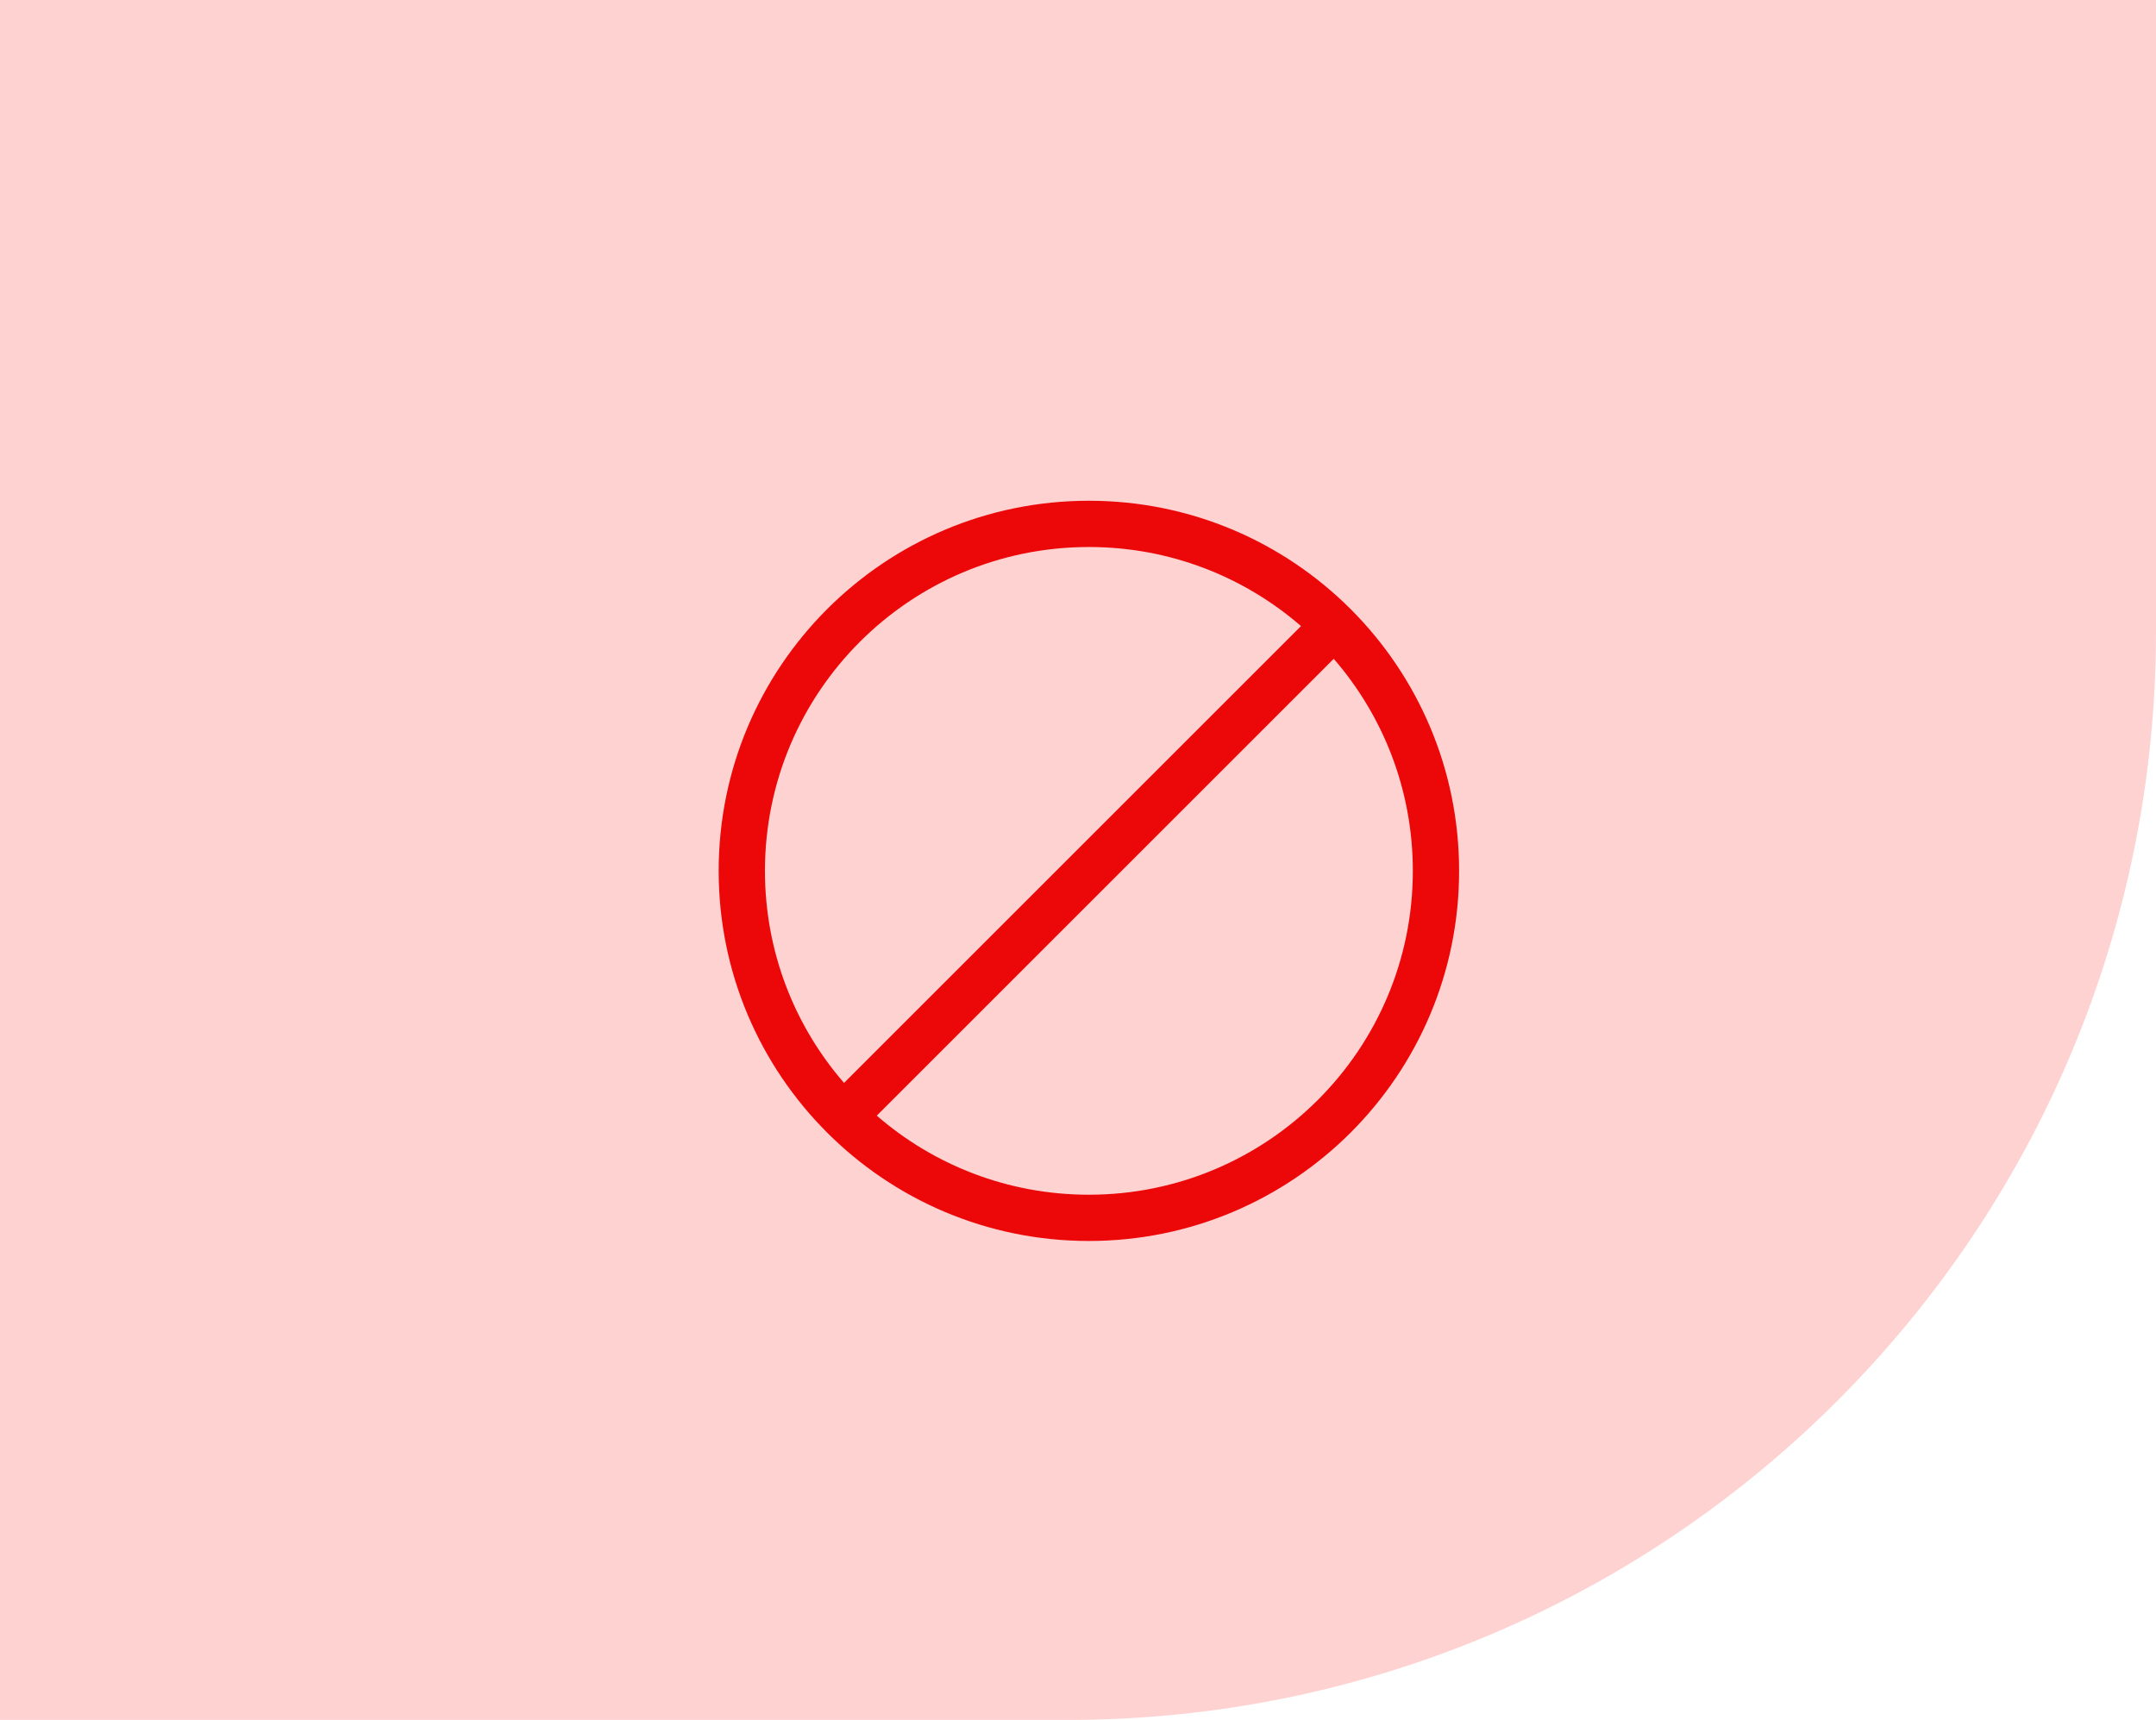<svg width="99" height="79" viewBox="0 0 99 79" fill="none" xmlns="http://www.w3.org/2000/svg">
<path d="M0 0H99V29C99 56.614 76.614 79 49 79H0V0Z" fill="#FFD2D2"/>
<path fill-rule="evenodd" clip-rule="evenodd" d="M64.875 40C64.875 48.215 58.215 54.875 50 54.875C46.275 54.875 42.869 53.506 40.26 51.243L61.243 30.26C63.506 32.869 64.875 36.275 64.875 40ZM38.757 49.74L59.74 28.757C57.131 26.494 53.725 25.125 50 25.125C41.785 25.125 35.125 31.785 35.125 40C35.125 43.725 36.494 47.131 38.757 49.74ZM67 40C67 49.389 59.389 57 50 57C40.611 57 33 49.389 33 40C33 30.611 40.611 23 50 23C59.389 23 67 30.611 67 40Z" fill="#EC0808"/>
</svg>
